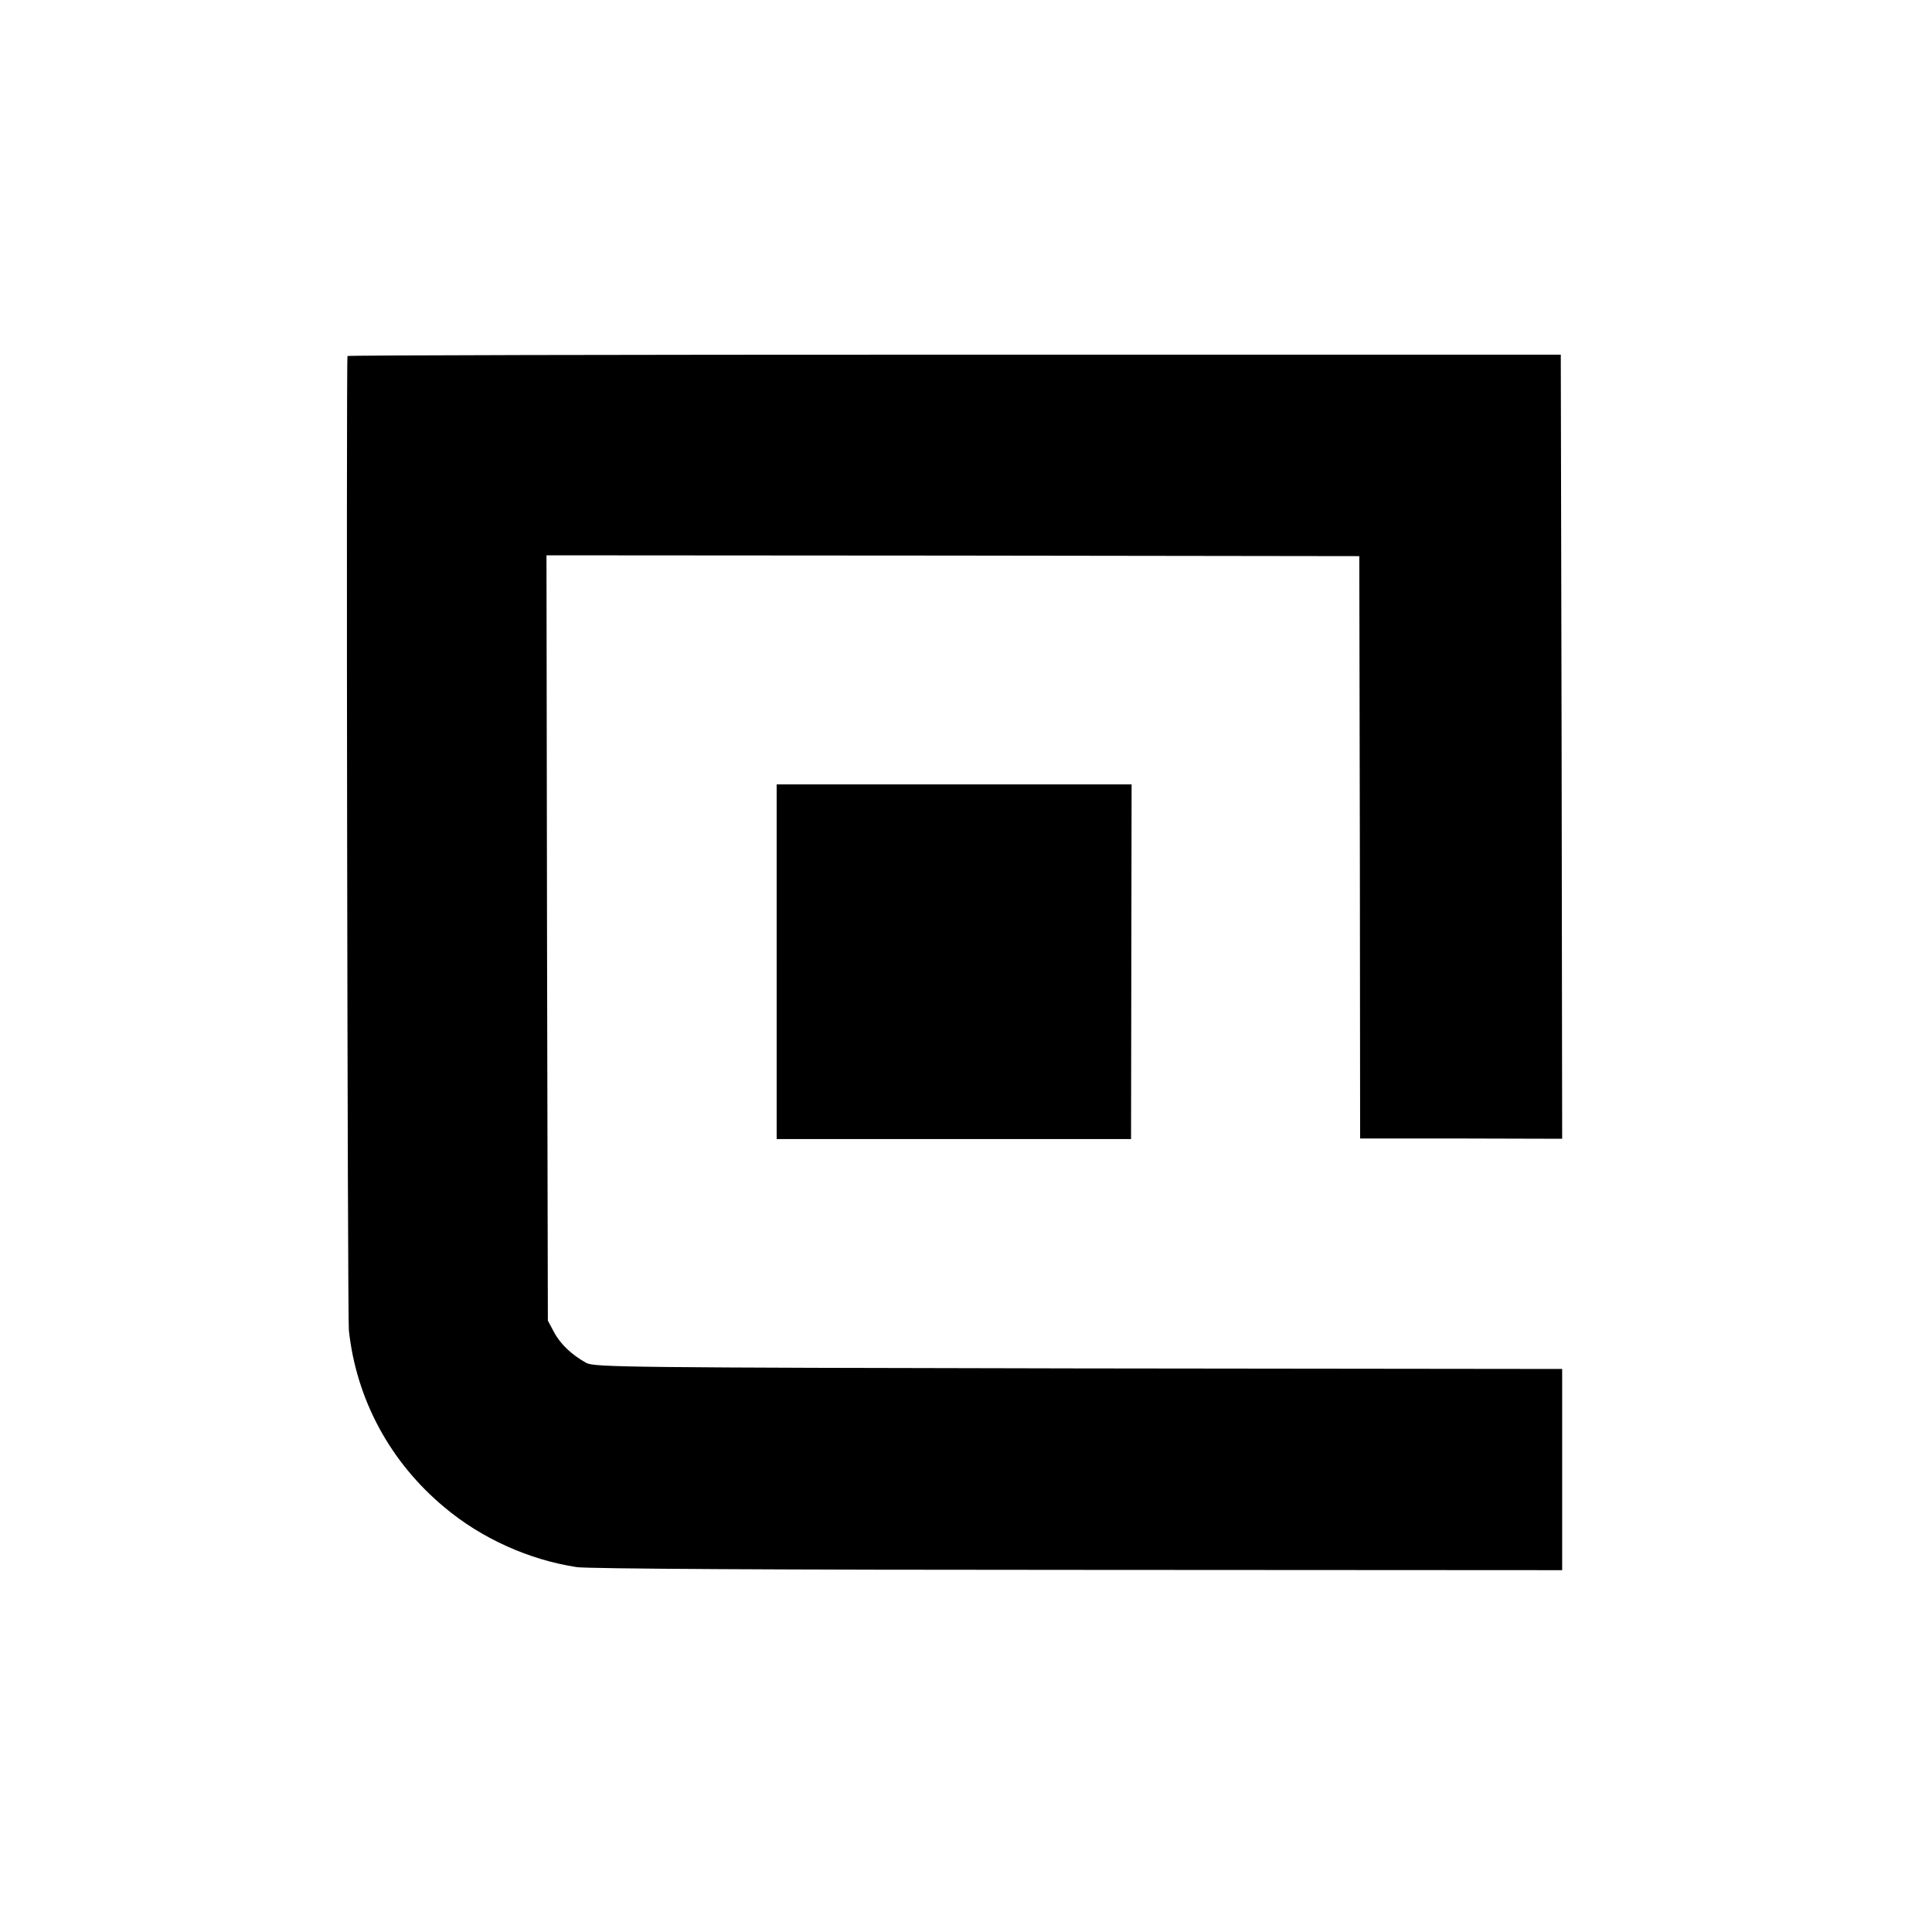 <?xml version="1.0" standalone="no"?>
<!DOCTYPE svg PUBLIC "-//W3C//DTD SVG 20010904//EN"
 "http://www.w3.org/TR/2001/REC-SVG-20010904/DTD/svg10.dtd">
<svg version="1.0" xmlns="http://www.w3.org/2000/svg"
 width="700pt" height="700pt" viewBox="0 0 700 700"
 preserveAspectRatio="xMidYMid meet">
<g transform="translate(0,700) scale(0.1,-0.1)"
fill="#000000" stroke="none">
<path d="M1259 5710 c-5 -30 0 -3482 5 -3530 27 -250 149 -477 346 -641 134
-113 308 -191 480 -217 40 -6 727 -10 1818 -10 l1752 -1 0 364 0 365 -1752 2
c-1634 3 -1755 4 -1784 20 -52 29 -94 68 -117 112 l-22 41 -3 1387 -2 1386
1472 -1 1473 -2 2 -1055 1 -1055 366 0 366 -1 -2 1421 -3 1420 -2197 0 c-1209
0 -2198 -2 -2199 -5z"/>
<path d="M2814 3516 l0 -643 642 0 642 0 1 643 1 642 -643 0 -643 0 0 -642z"/>
</g>
</svg>
